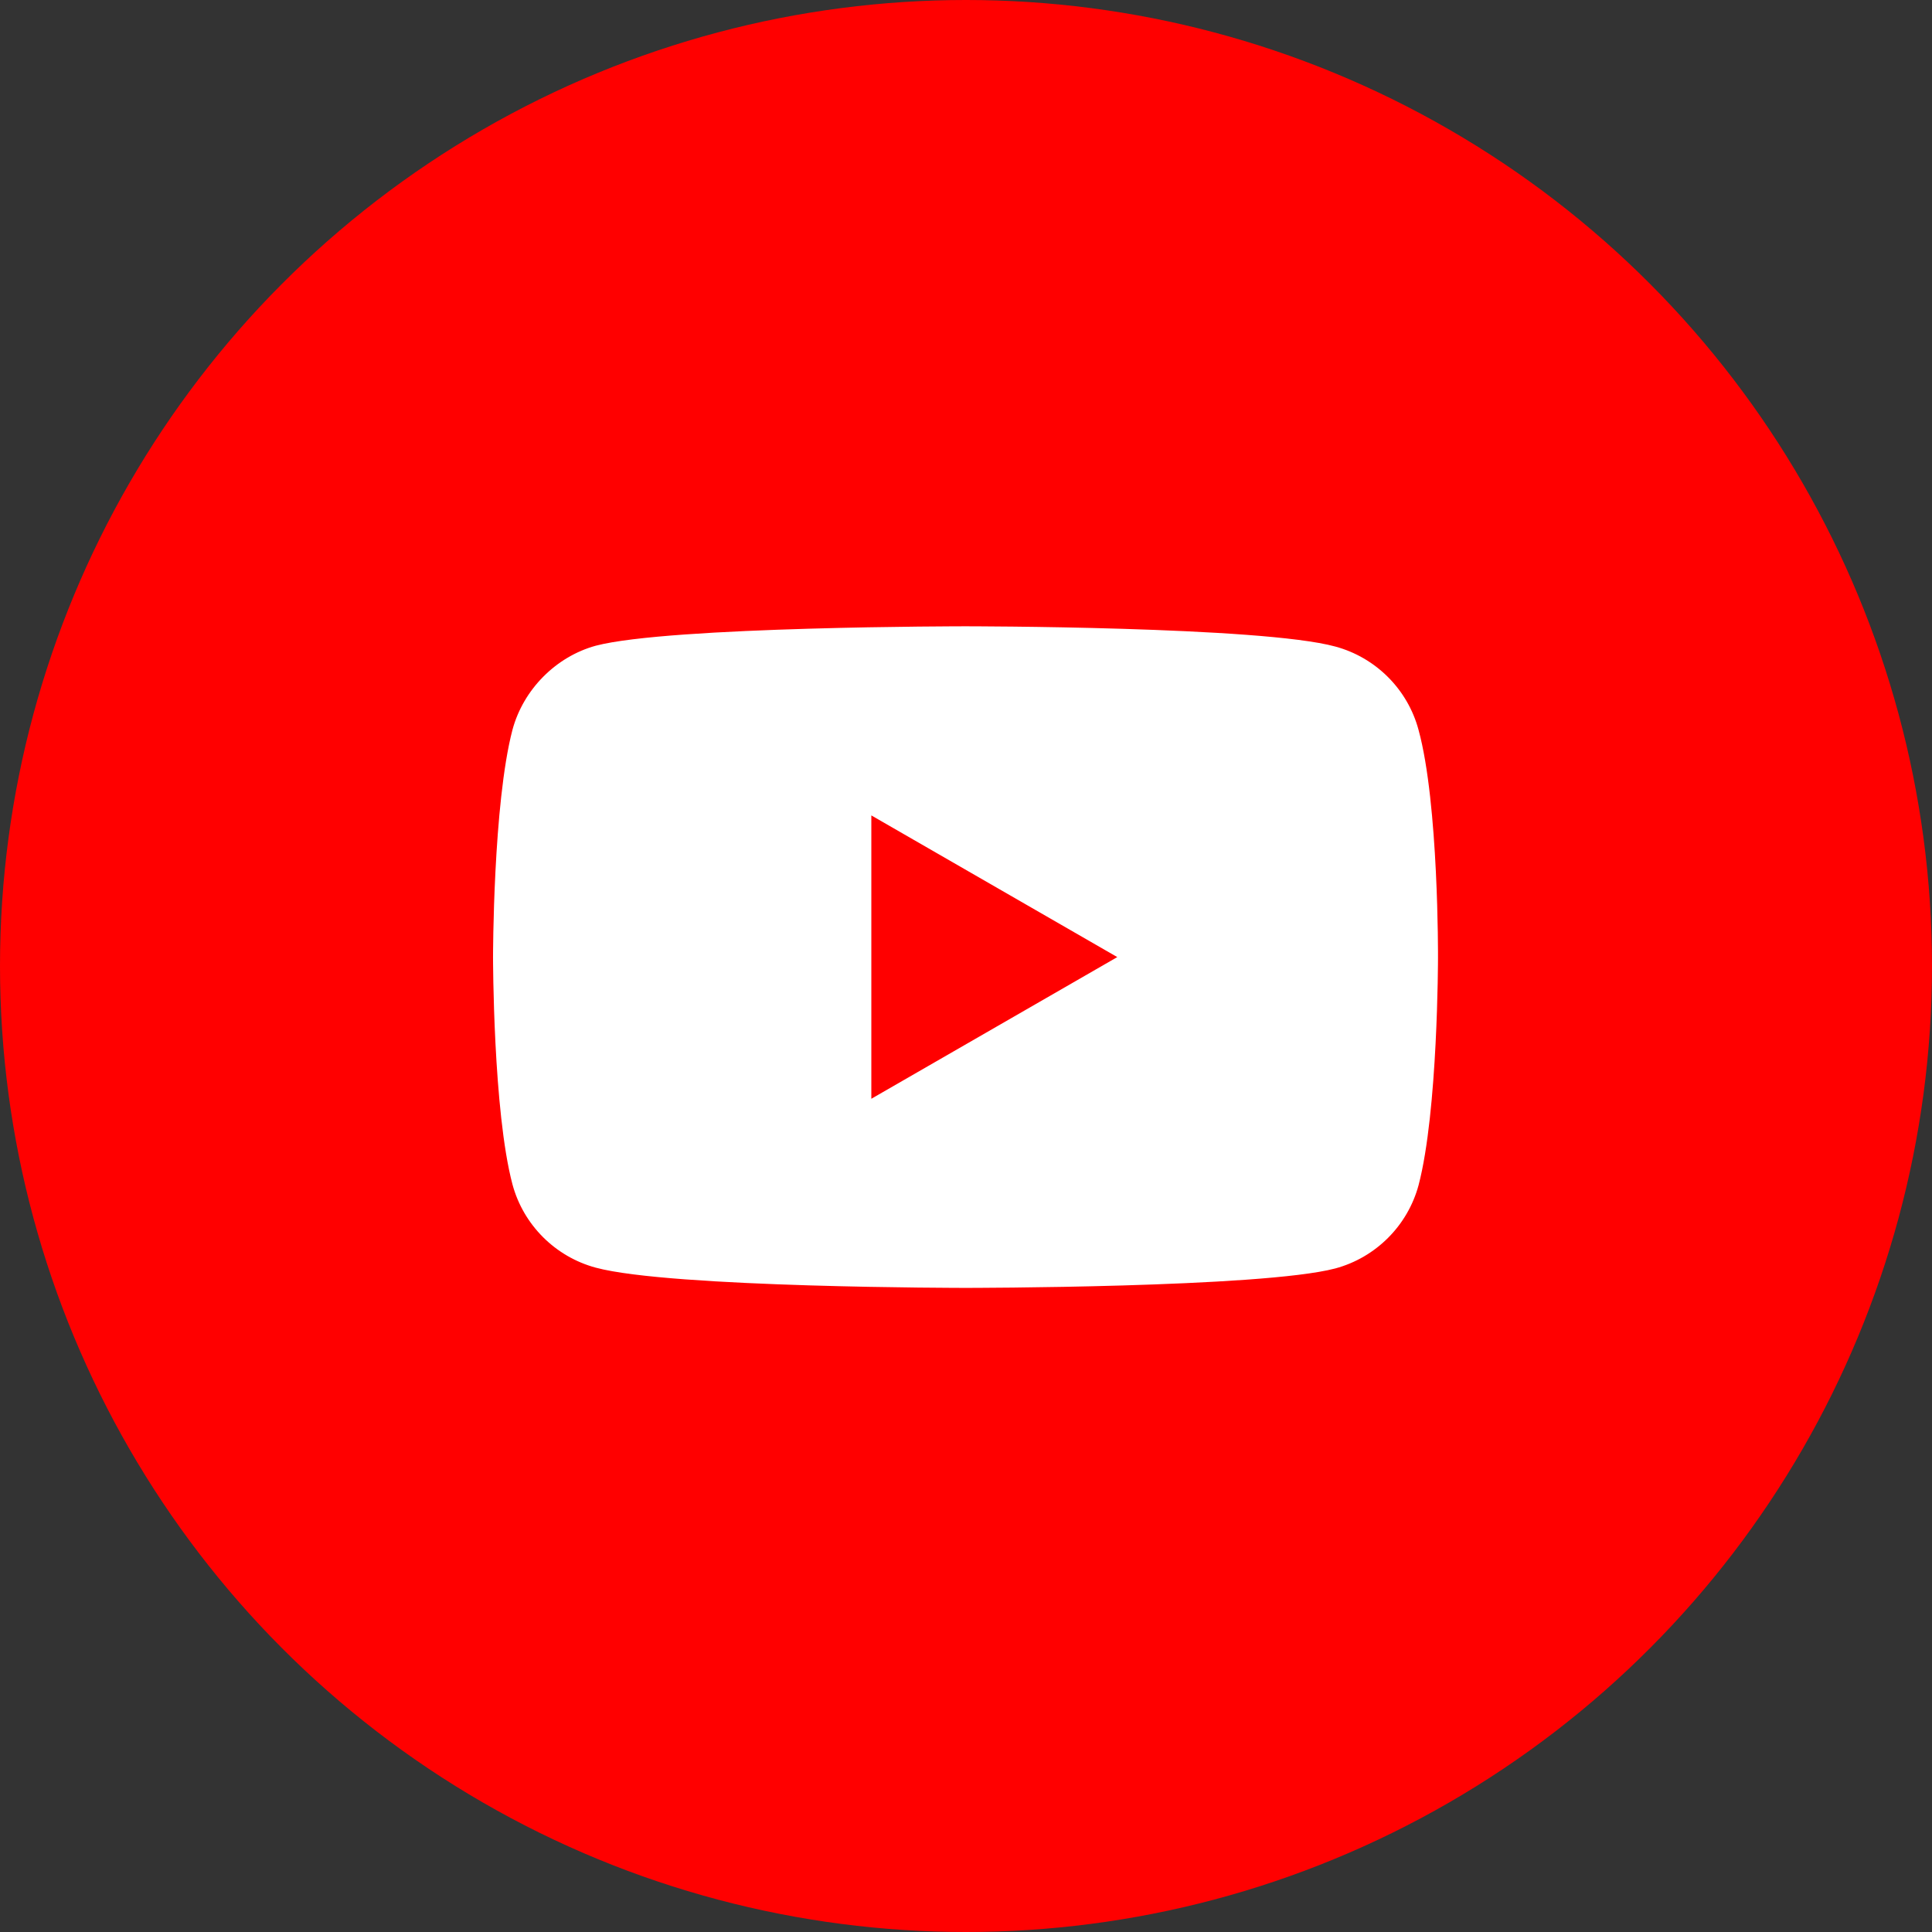 <?xml version="1.0" encoding="UTF-8"?> <svg xmlns="http://www.w3.org/2000/svg" width="36" height="36" viewBox="0 0 36 36" fill="none"><rect x="0" y="0" width="36" height="36" fill="#333333" stroke="none"/> <circle cx="18" cy="18" r="18" fill="#FF0000"></circle> <path d="M26.432 13.599C26.23 12.845 25.635 12.25 24.88 12.047C23.503 11.67 17.991 11.67 17.991 11.67C17.991 11.67 12.479 11.67 11.101 12.032C10.361 12.235 9.752 12.845 9.549 13.599C9.187 14.977 9.187 17.834 9.187 17.834C9.187 17.834 9.187 20.706 9.549 22.069C9.752 22.824 10.347 23.418 11.101 23.621C12.493 23.998 17.991 23.998 17.991 23.998C17.991 23.998 23.503 23.998 24.88 23.636C25.635 23.433 26.23 22.838 26.433 22.084C26.795 20.706 26.795 17.849 26.795 17.849C26.795 17.849 26.81 14.977 26.432 13.599V13.599ZM16.236 20.474V15.194L20.819 17.834L16.236 20.474Z" fill="white"></path> </svg> 